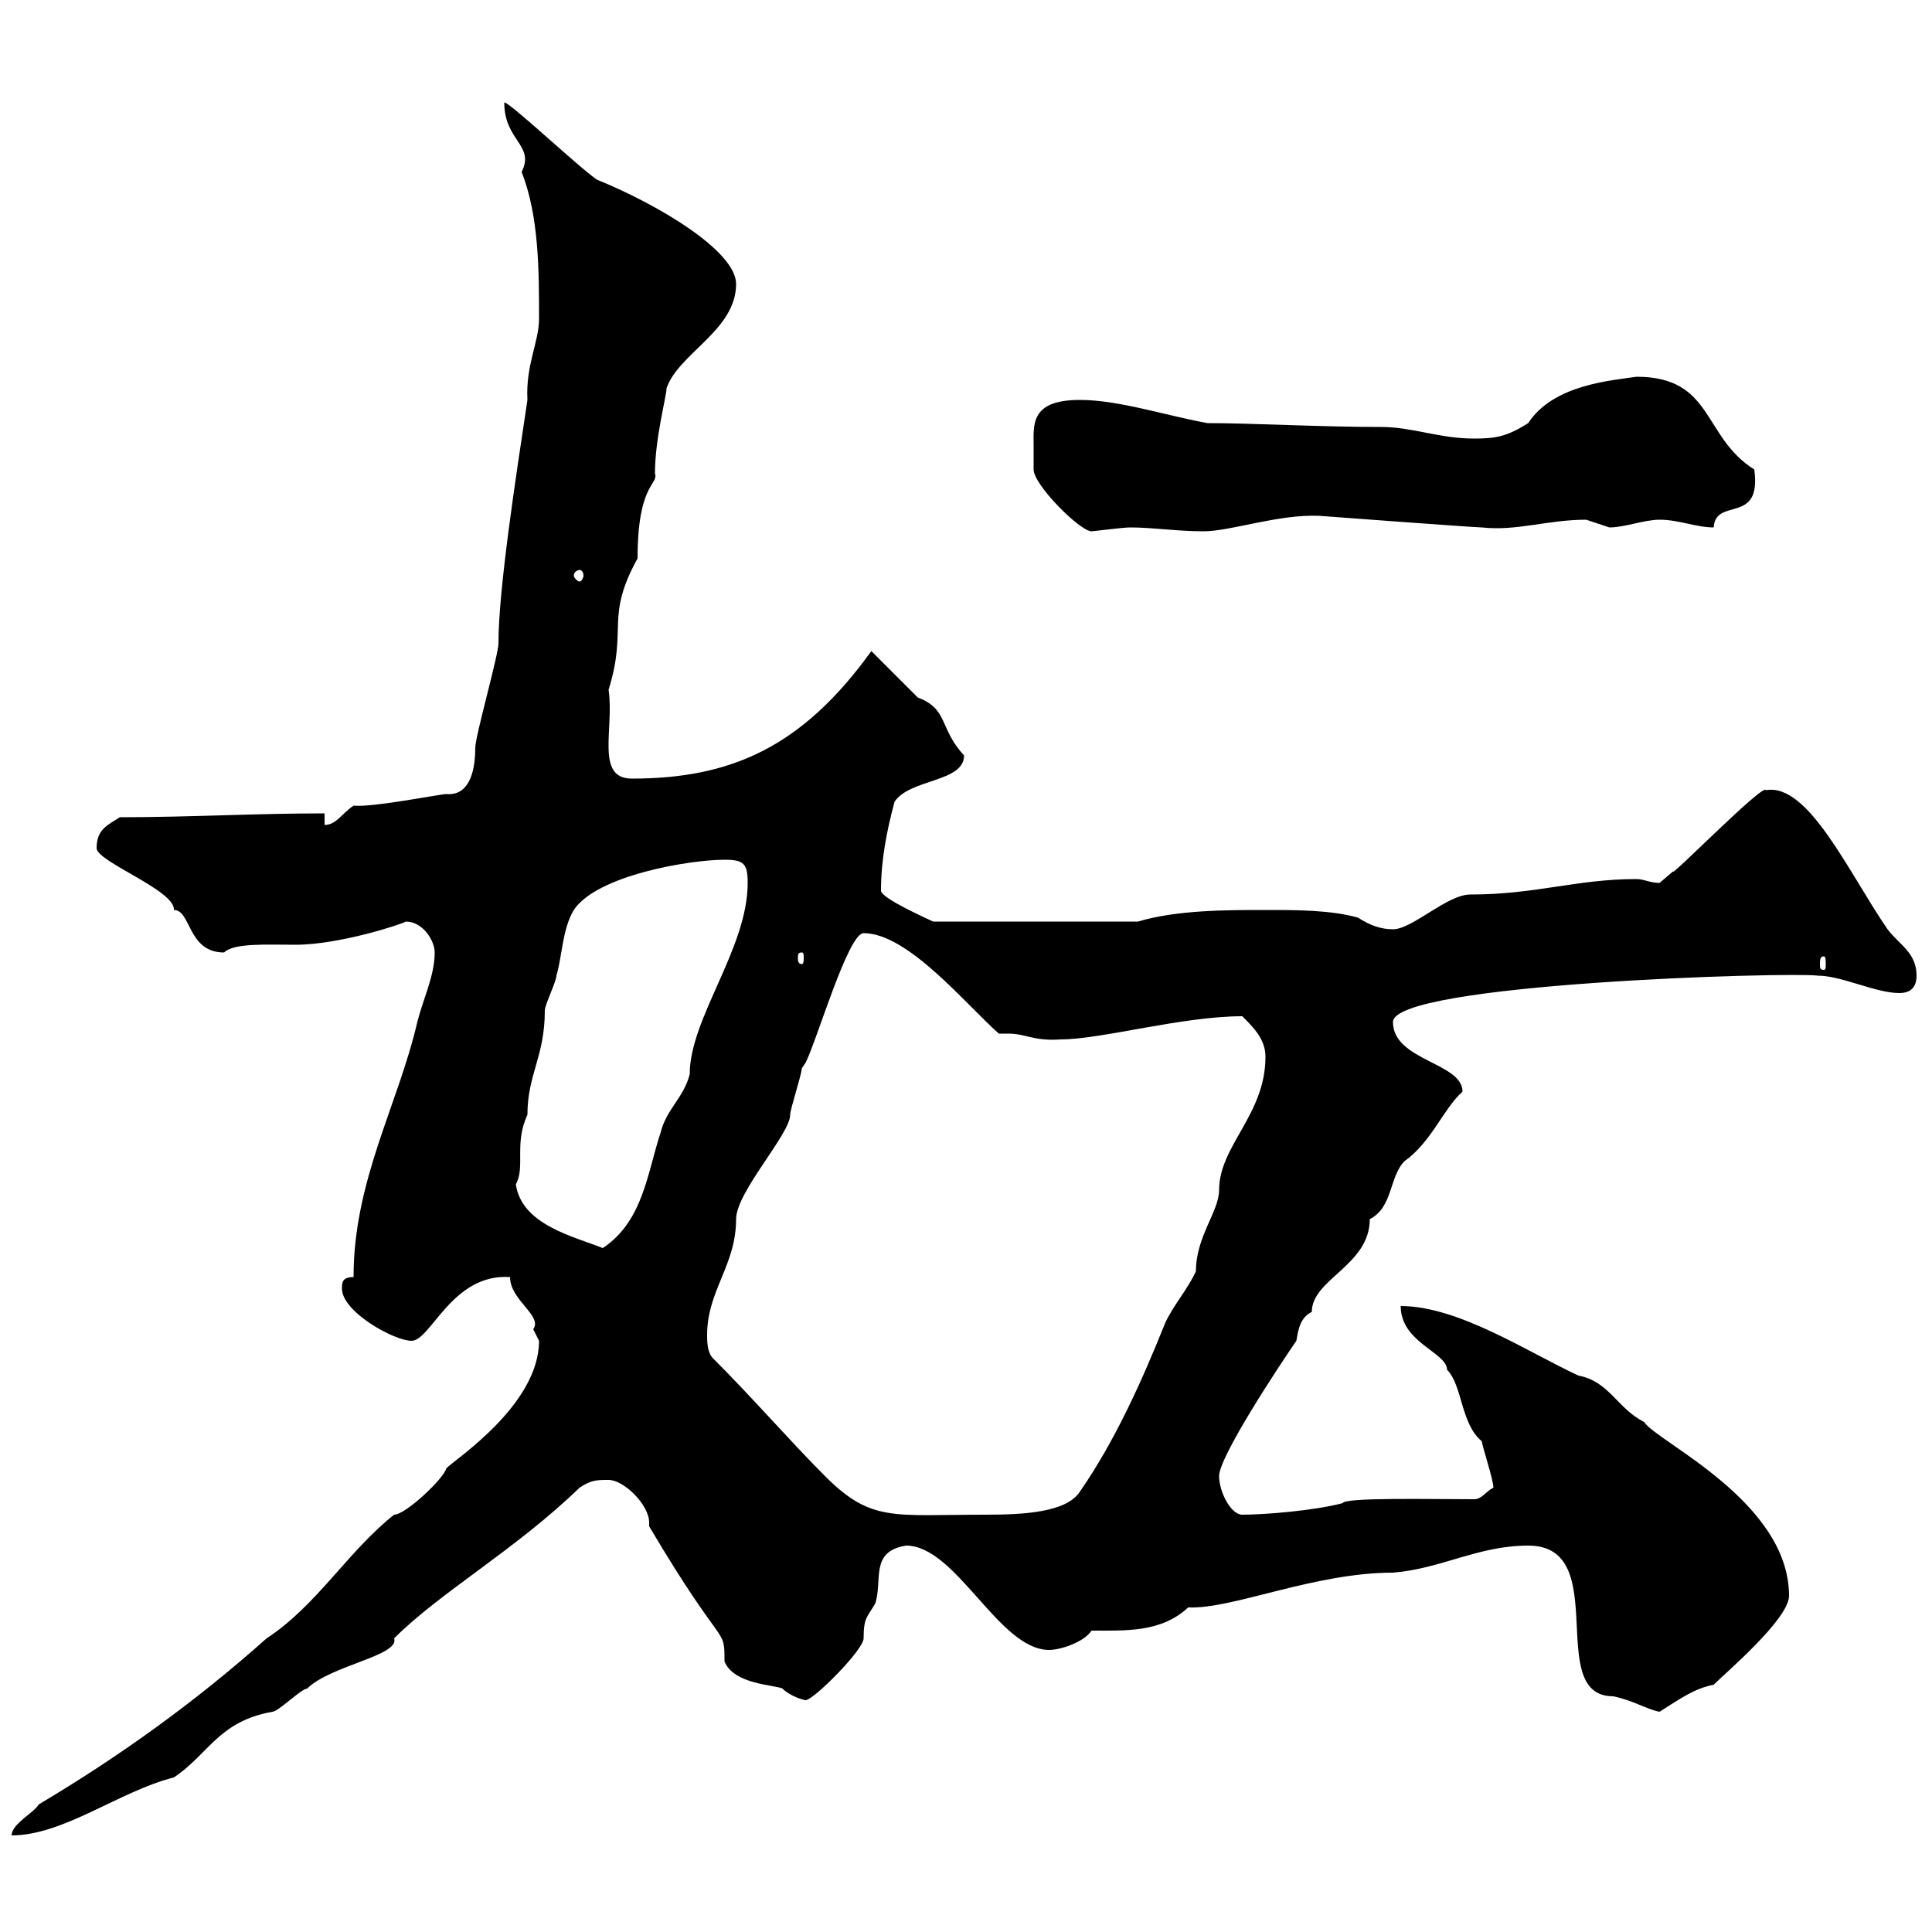 <svg xmlns="http://www.w3.org/2000/svg" xmlns:xlink="http://www.w3.org/1999/xlink" width="300" height="300"><path d="M83.70 208.20C83.70 218.10 70.80 226.50 69.30 228C69 229.50 63 235.20 61.20 235.20C54 240.90 49.20 249.30 41.40 254.40C30.30 264.30 18.60 272.70 6 280.20C5.40 281.40 1.80 283.20 1.80 285C9.90 285 18.60 278.10 27 276C32.40 272.40 33.90 267.30 42.30 265.80C43.20 265.80 46.80 262.20 47.70 262.20C51.30 258.60 62.10 257.10 61.20 254.40C68.40 247.20 80.10 240.60 90 231C91.80 229.80 92.70 229.80 94.50 229.80C96.90 229.80 100.80 233.70 100.80 236.40C100.80 236.70 100.80 236.70 100.80 237C112.50 256.80 112.50 252.30 112.50 258C114 261.60 120.30 261.60 121.50 262.20C122.70 263.40 124.80 264 125.10 264C126.30 264 134.10 256.20 134.10 254.40C134.10 251.10 134.70 251.10 135.90 249C137.10 245.40 135 240.90 140.70 240C148.50 240 155.10 256.20 162.90 256.20C164.70 256.20 168.30 255 169.50 253.20C174.90 253.20 180.30 253.50 184.50 249.60C191.40 249.90 204 244.20 216.30 244.20C223.80 243.60 229.50 240 237.30 240C250.50 240 239.70 263.40 250.50 263.40C253.50 264 255.90 265.50 257.70 265.80C261 263.70 263.10 262.20 266.10 261.60C267.90 259.80 277.80 251.40 277.80 247.80C277.80 233.10 257.10 223.80 255.30 220.80C251.10 218.70 249.90 214.50 245.10 213.60C237.30 210 226.50 202.80 217.50 202.80C217.50 208.50 224.70 210 224.70 212.70C227.10 215.10 226.80 221.10 230.10 223.80C230.10 224.40 231.90 229.80 231.90 231C230.70 231.60 230.10 232.80 228.90 232.80C222 232.80 208.80 232.50 208.50 233.40C204 234.60 196.20 235.20 192.90 235.20C191.10 235.20 189.30 231.60 189.30 229.20C189.30 226.20 198.60 212.10 201.30 208.20C201.60 206.40 201.90 204.60 203.70 203.70C203.70 198.60 212.70 196.50 212.70 189.30C216.30 187.50 215.70 182.70 218.10 180.30C222.30 177.30 224.10 172.20 227.10 169.50C227.10 165 216.30 164.70 216.30 158.70C216.30 152.70 277.80 150.90 282.30 151.50C285.90 151.50 291.30 154.20 294.90 154.20C296.70 154.20 297.60 153.30 297.60 151.50C297.60 147.90 294.90 146.70 293.10 144.30C287.10 135.60 280.80 121.50 274.20 122.70C273.90 121.50 259.20 136.50 259.80 135.30C259.80 135.30 257.70 137.10 257.70 137.10C256.20 137.10 255.30 136.50 254.10 136.50C244.80 136.50 238.50 138.90 228.30 138.90C224.70 138.90 219.30 144.30 216.30 144.30C214.50 144.30 212.70 143.70 210.90 142.50C206.70 141.30 201.30 141.30 196.50 141.30C190.50 141.30 182.70 141.30 176.70 143.10L144.90 143.10C144.30 142.80 136.80 139.50 136.80 138.30C136.80 133.50 137.70 129 138.90 124.50C141.30 120.90 149.70 121.50 149.70 117.30C145.80 113.10 147.30 110.10 142.50 108.30C141.30 107.10 135.90 101.70 135.30 101.10C124.50 116.10 113.40 120.90 98.10 120.90C92.40 120.90 95.40 113.10 94.50 107.10C97.50 97.50 93.90 96 99 86.70C99 75 102.30 75.30 101.70 73.50C101.70 68.10 103.50 61.50 103.50 60.30C105.30 54.90 114.30 51.30 114.30 44.10C114.30 39 102.30 31.80 92.70 27.90C90 26.10 79.20 15.90 78.30 15.90C78.30 21.90 83.10 22.50 81 26.70C83.70 33.60 83.70 42 83.70 49.50C83.70 53.10 81.60 56.70 81.90 62.10C80.10 74.10 77.40 91.50 77.40 99.90C77.40 101.70 73.80 114.30 73.80 116.10C73.80 120.30 72.60 123.60 69.30 123.30C68.40 123.30 57.90 125.40 54.90 125.10C53.10 126.30 52.20 128.10 50.40 128.10L50.40 126.30C39.60 126.30 29.40 126.90 18.60 126.90C16.80 128.10 15 128.70 15 131.70C15 133.80 27.30 138.30 27 141.30C29.70 141.30 29.10 147.90 34.80 147.90C36.30 146.40 41.40 146.70 45.90 146.70C52.80 146.70 62.70 143.40 63 143.10C65.70 143.10 67.50 146.10 67.50 147.90C67.50 151.50 65.70 155.10 64.80 158.70C61.80 171.60 54.90 183.30 54.90 198.30C53.10 198.30 53.10 199.20 53.10 200.10C53.10 203.70 61.20 208.20 63.90 208.20C66.90 208.20 70.20 197.70 79.20 198.30C79.20 201.90 84.30 204.30 82.80 206.40C82.80 206.40 83.70 208.20 83.70 208.20ZM110.70 210.90C109.80 210 109.80 208.20 109.80 207.30C109.80 200.40 114.30 196.50 114.30 189.30C114.30 185.10 122.70 176.10 122.70 173.10C122.70 172.20 124.50 166.80 124.50 165.90C124.50 165.90 125.10 165 125.10 165C126.90 161.40 131.70 144.90 134.10 144.90C141 144.90 150 156 155.10 160.50C155.70 160.50 156.30 160.50 156.60 160.50C159.30 160.50 160.50 161.70 164.70 161.40C171 161.40 183.60 157.80 192.90 157.80C194.70 159.60 196.50 161.40 196.50 164.10C196.50 173.10 189.30 177.90 189.30 184.80C189.30 188.10 185.70 192 185.70 197.40C184.50 200.10 182.10 202.80 180.90 205.50C177.30 214.50 173.10 223.80 167.70 231.60C165.60 234.90 158.70 235.20 153 235.20C138.60 235.20 135.30 236.40 128.10 229.20C122.70 223.80 117 217.20 110.70 210.90ZM80.10 183.90C81.60 181.20 79.80 177.60 81.90 173.10C81.90 166.80 84.60 164.10 84.60 156.90C84.60 156 86.40 152.40 86.40 151.50C87.30 148.50 87.30 144.30 89.10 141.30C92.70 135.90 107.10 133.50 112.50 133.50C115.50 133.50 116.10 134.10 116.10 137.10C116.10 147.30 107.10 158.10 107.10 166.80C106.20 170.40 103.50 172.20 102.60 175.80C100.50 182.10 99.90 189.60 93.60 193.80C89.10 192 81 190.20 80.10 183.90ZM283.20 148.50C283.50 148.50 283.50 149.10 283.50 149.70C283.50 150.30 283.50 150.60 283.20 150.60C282.60 150.60 282.60 150.30 282.60 149.70C282.60 149.10 282.60 148.50 283.20 148.50ZM124.50 147.90C124.80 147.90 124.80 148.20 124.80 148.80C124.80 149.10 124.80 149.70 124.50 149.70C123.90 149.70 123.90 149.10 123.90 148.80C123.90 148.20 123.90 147.90 124.50 147.90ZM90 88.50C90.30 88.50 90.60 88.80 90.60 89.40C90.60 89.70 90.30 90.30 90 90.30C89.70 90.30 89.10 89.70 89.10 89.40C89.10 88.80 89.70 88.50 90 88.50ZM160.50 69.30C160.50 69.90 160.50 72.90 160.50 72.90C160.50 75.30 167.70 82.50 169.50 82.50C169.80 82.50 174.30 81.90 175.50 81.90C179.10 81.90 182.70 82.50 186.90 82.50C191.10 82.50 198.60 79.80 204.90 80.10C204.90 80.10 228.90 81.90 230.10 81.90C235.50 82.50 240.30 80.70 246.30 80.70C246.30 80.70 249.90 81.90 249.90 81.90C252.30 81.90 255.30 80.70 257.70 80.70C260.70 80.70 263.40 81.90 266.10 81.90C266.40 77.10 273.60 81.60 272.40 72.90C264.30 67.80 266.10 58.50 254.10 58.50C250.20 59.10 241.20 59.70 237.30 65.70C234 67.80 232.20 68.10 228.90 68.10C223.50 68.10 219.30 66.30 214.50 66.30C204.90 66.30 194.40 65.70 187.50 65.70C180.90 64.50 173.70 62.10 167.70 62.10C159.90 62.10 160.50 66 160.50 69.30Z"/></svg>